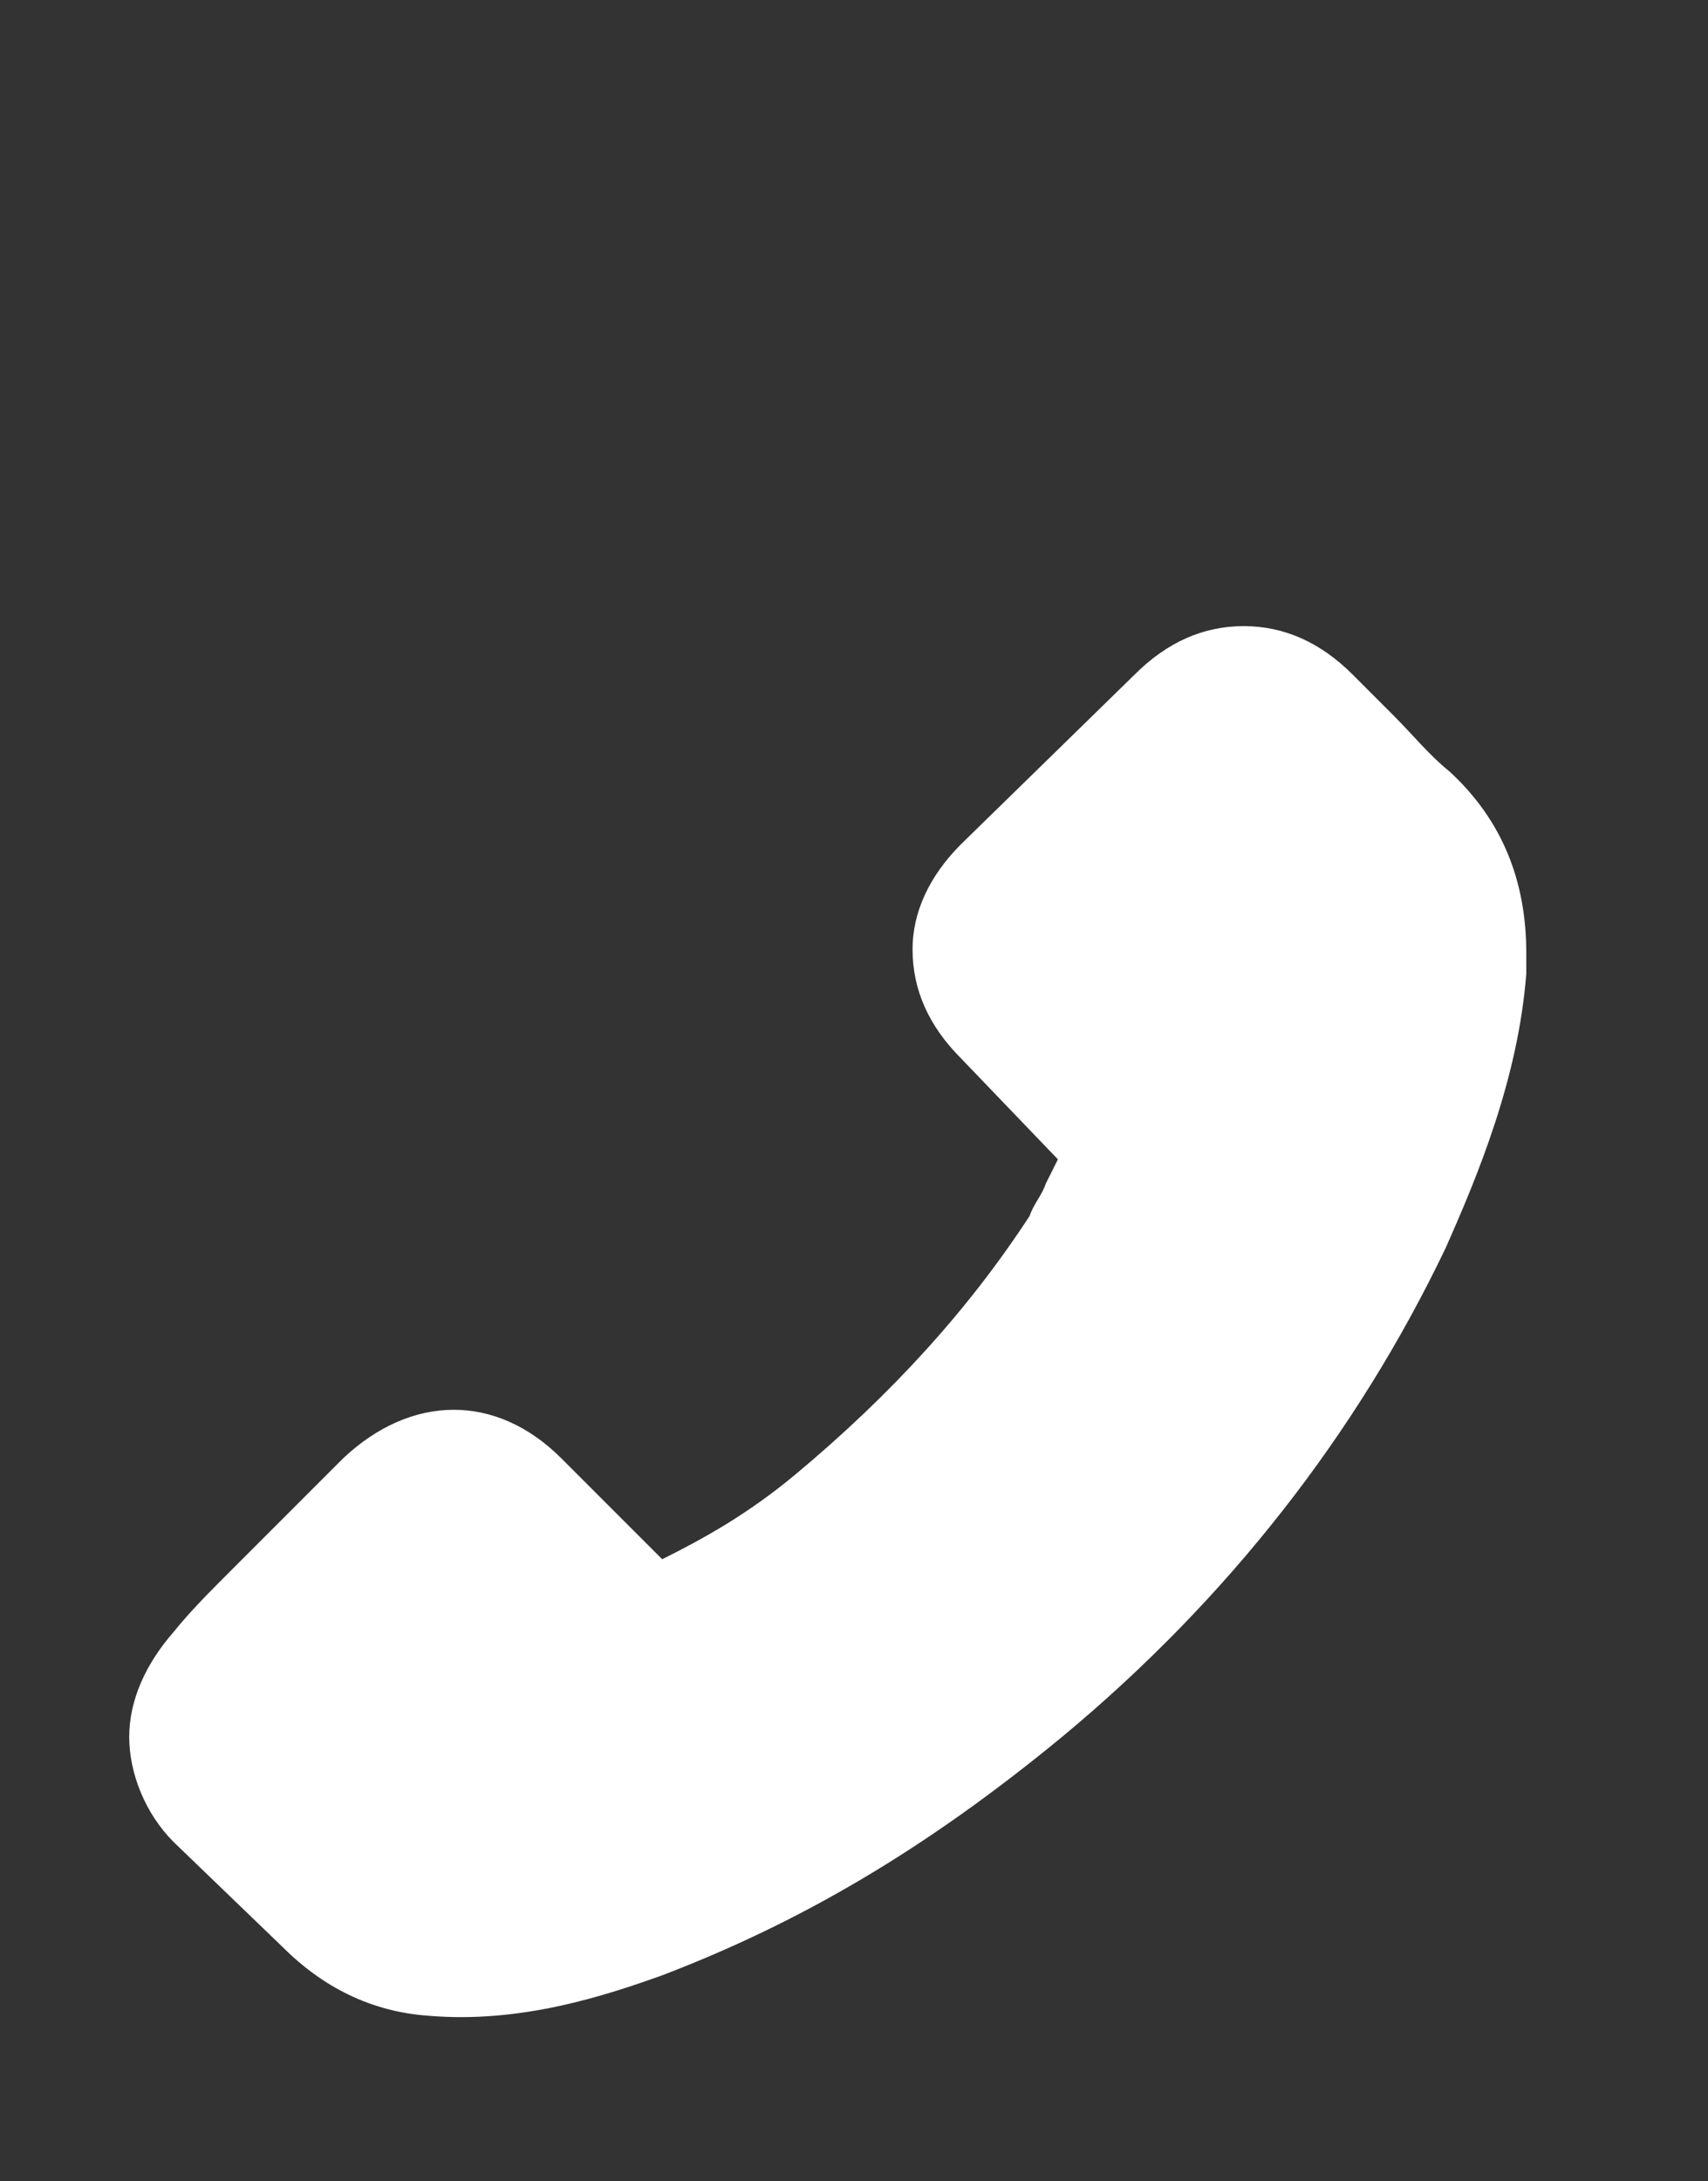 <svg enable-background="new 0 0 42.3 54" viewBox="0 0 42.3 54" xmlns="http://www.w3.org/2000/svg"><rect x="0" y="0" width="42.3" height="54" fill="#333333" stroke="none"/><path d="m23.8 20.9c-.8.8-1.2 1.7-1.2 2.6 0 1 .4 1.9 1.2 2.7l2.4 2.5c-.1.2-.2.4-.3.6-.1.3-.3.5-.4.8-1.5 2.3-3.4 4.4-5.8 6.4-1.2 1-2.3 1.6-3.3 2.1-.6-.6-1.2-1.2-1.8-1.8-.2-.2-.4-.4-.7-.7-1.6-1.6-3.7-1.6-5.4 0l-2.1 2.1c-.2.2-.5.5-.7.7-.5.5-1 1-1.4 1.5-.7.8-1.1 1.7-1.1 2.6s.4 1.9 1.1 2.6l2.7 2.6c1 1 2.2 1.6 3.6 1.7 2.3.2 4.4-.5 5.8-1 3.4-1.3 6.5-3.1 9.9-5.9 4.1-3.4 7.3-7.5 9.5-12.1.8-1.8 1.8-4.2 2-6.8 0-.2 0-.3 0-.5 0-1.8-.6-3.3-1.9-4.5-.5-.4-.9-.9-1.4-1.4-.3-.3-.7-.7-1-1-.8-.8-1.7-1.2-2.7-1.2s-1.9.4-2.7 1.2z" fill="#fff"/></svg>